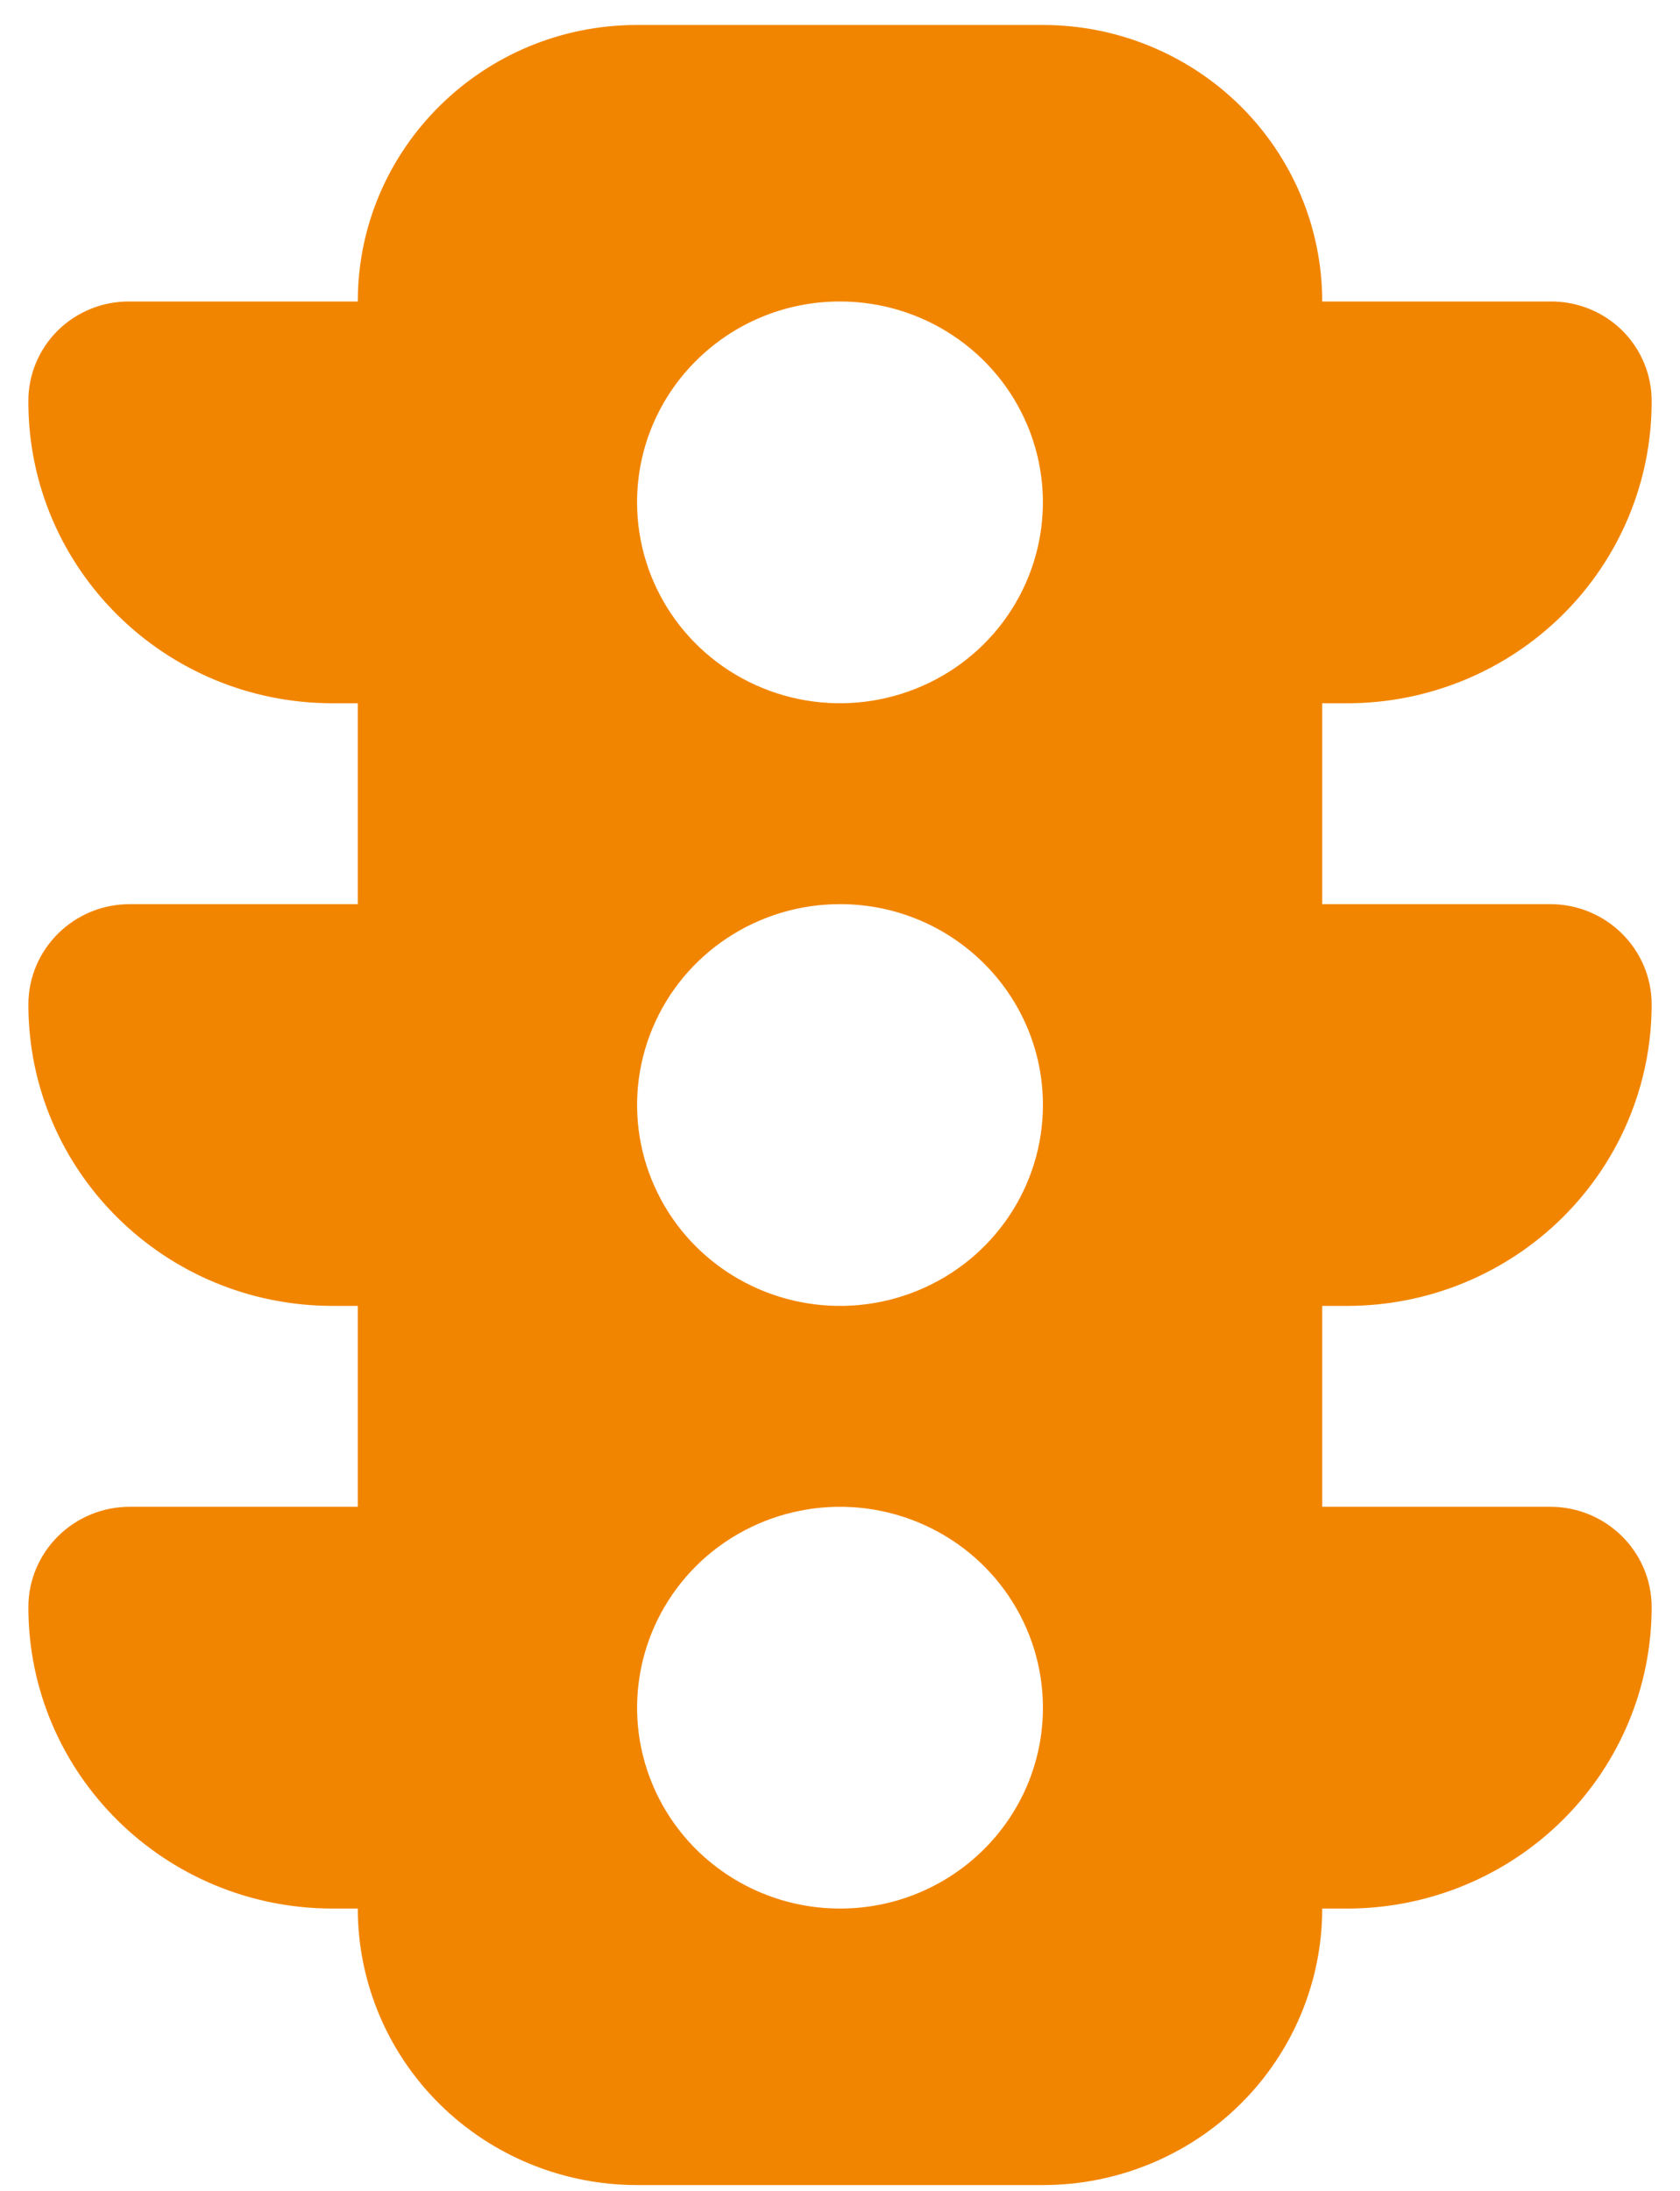 <svg xmlns="http://www.w3.org/2000/svg" width="56" height="73" viewBox="0 0 56 73" fill="none"><path d="M44.909 43.511C47.599 43.511 50.18 42.452 52.082 40.569C53.984 38.687 55.055 36.133 55.055 33.471C55.055 31.623 53.541 30.125 51.673 30.125H44.074V23.432H44.909C47.599 23.432 50.18 22.372 52.082 20.49C53.984 18.608 55.055 16.054 55.055 13.392C55.065 12.501 54.71 11.644 54.076 11.014C53.439 10.386 52.573 10.035 51.673 10.045H44.074C44.074 7.603 43.092 5.258 41.347 3.531C39.601 1.804 37.232 0.832 34.764 0.832H21.236C16.096 0.832 11.926 4.958 11.926 10.045H4.327C3.427 10.035 2.561 10.386 1.924 11.014C1.29 11.644 0.935 12.501 0.946 13.392C0.946 18.938 5.486 23.432 11.091 23.432H11.926V30.125H4.327C2.459 30.125 0.946 31.623 0.946 33.471C0.946 39.018 5.486 43.511 11.091 43.511H11.926V50.204H4.327C2.459 50.204 0.946 51.702 0.946 53.551C0.946 59.097 5.486 63.591 11.091 63.591H11.926C11.926 66.033 12.908 68.378 14.653 70.105C16.399 71.832 18.768 72.804 21.236 72.804H34.764C37.232 72.804 39.601 71.832 41.347 70.105C43.092 68.378 44.074 66.033 44.074 63.591H44.909C47.599 63.591 50.18 62.531 52.082 60.649C53.984 58.767 55.055 56.213 55.055 53.551C55.055 51.702 53.541 50.204 51.673 50.204H44.074V43.511H44.909ZM28 63.591C25.266 63.591 22.798 61.961 21.751 59.458C20.705 56.958 21.284 54.081 23.217 52.164C25.154 50.252 28.061 49.678 30.587 50.714C33.117 51.749 34.764 54.192 34.764 56.898C34.764 60.595 31.736 63.591 28 63.591ZM28 10.045C30.734 10.045 33.202 11.675 34.249 14.178C35.295 16.678 34.716 19.555 32.783 21.472C30.847 23.384 27.939 23.958 25.413 22.922C22.883 21.887 21.236 19.444 21.236 16.738C21.236 13.041 24.264 10.045 28 10.045ZM34.764 36.818C34.764 39.524 33.117 41.966 30.587 43.002C28.061 44.038 25.153 43.464 23.217 41.551C21.284 39.635 20.705 36.757 21.751 34.258C22.798 31.754 25.266 30.125 28 30.125C31.736 30.125 34.764 33.121 34.764 36.818Z" fill="#F28500"></path></svg>